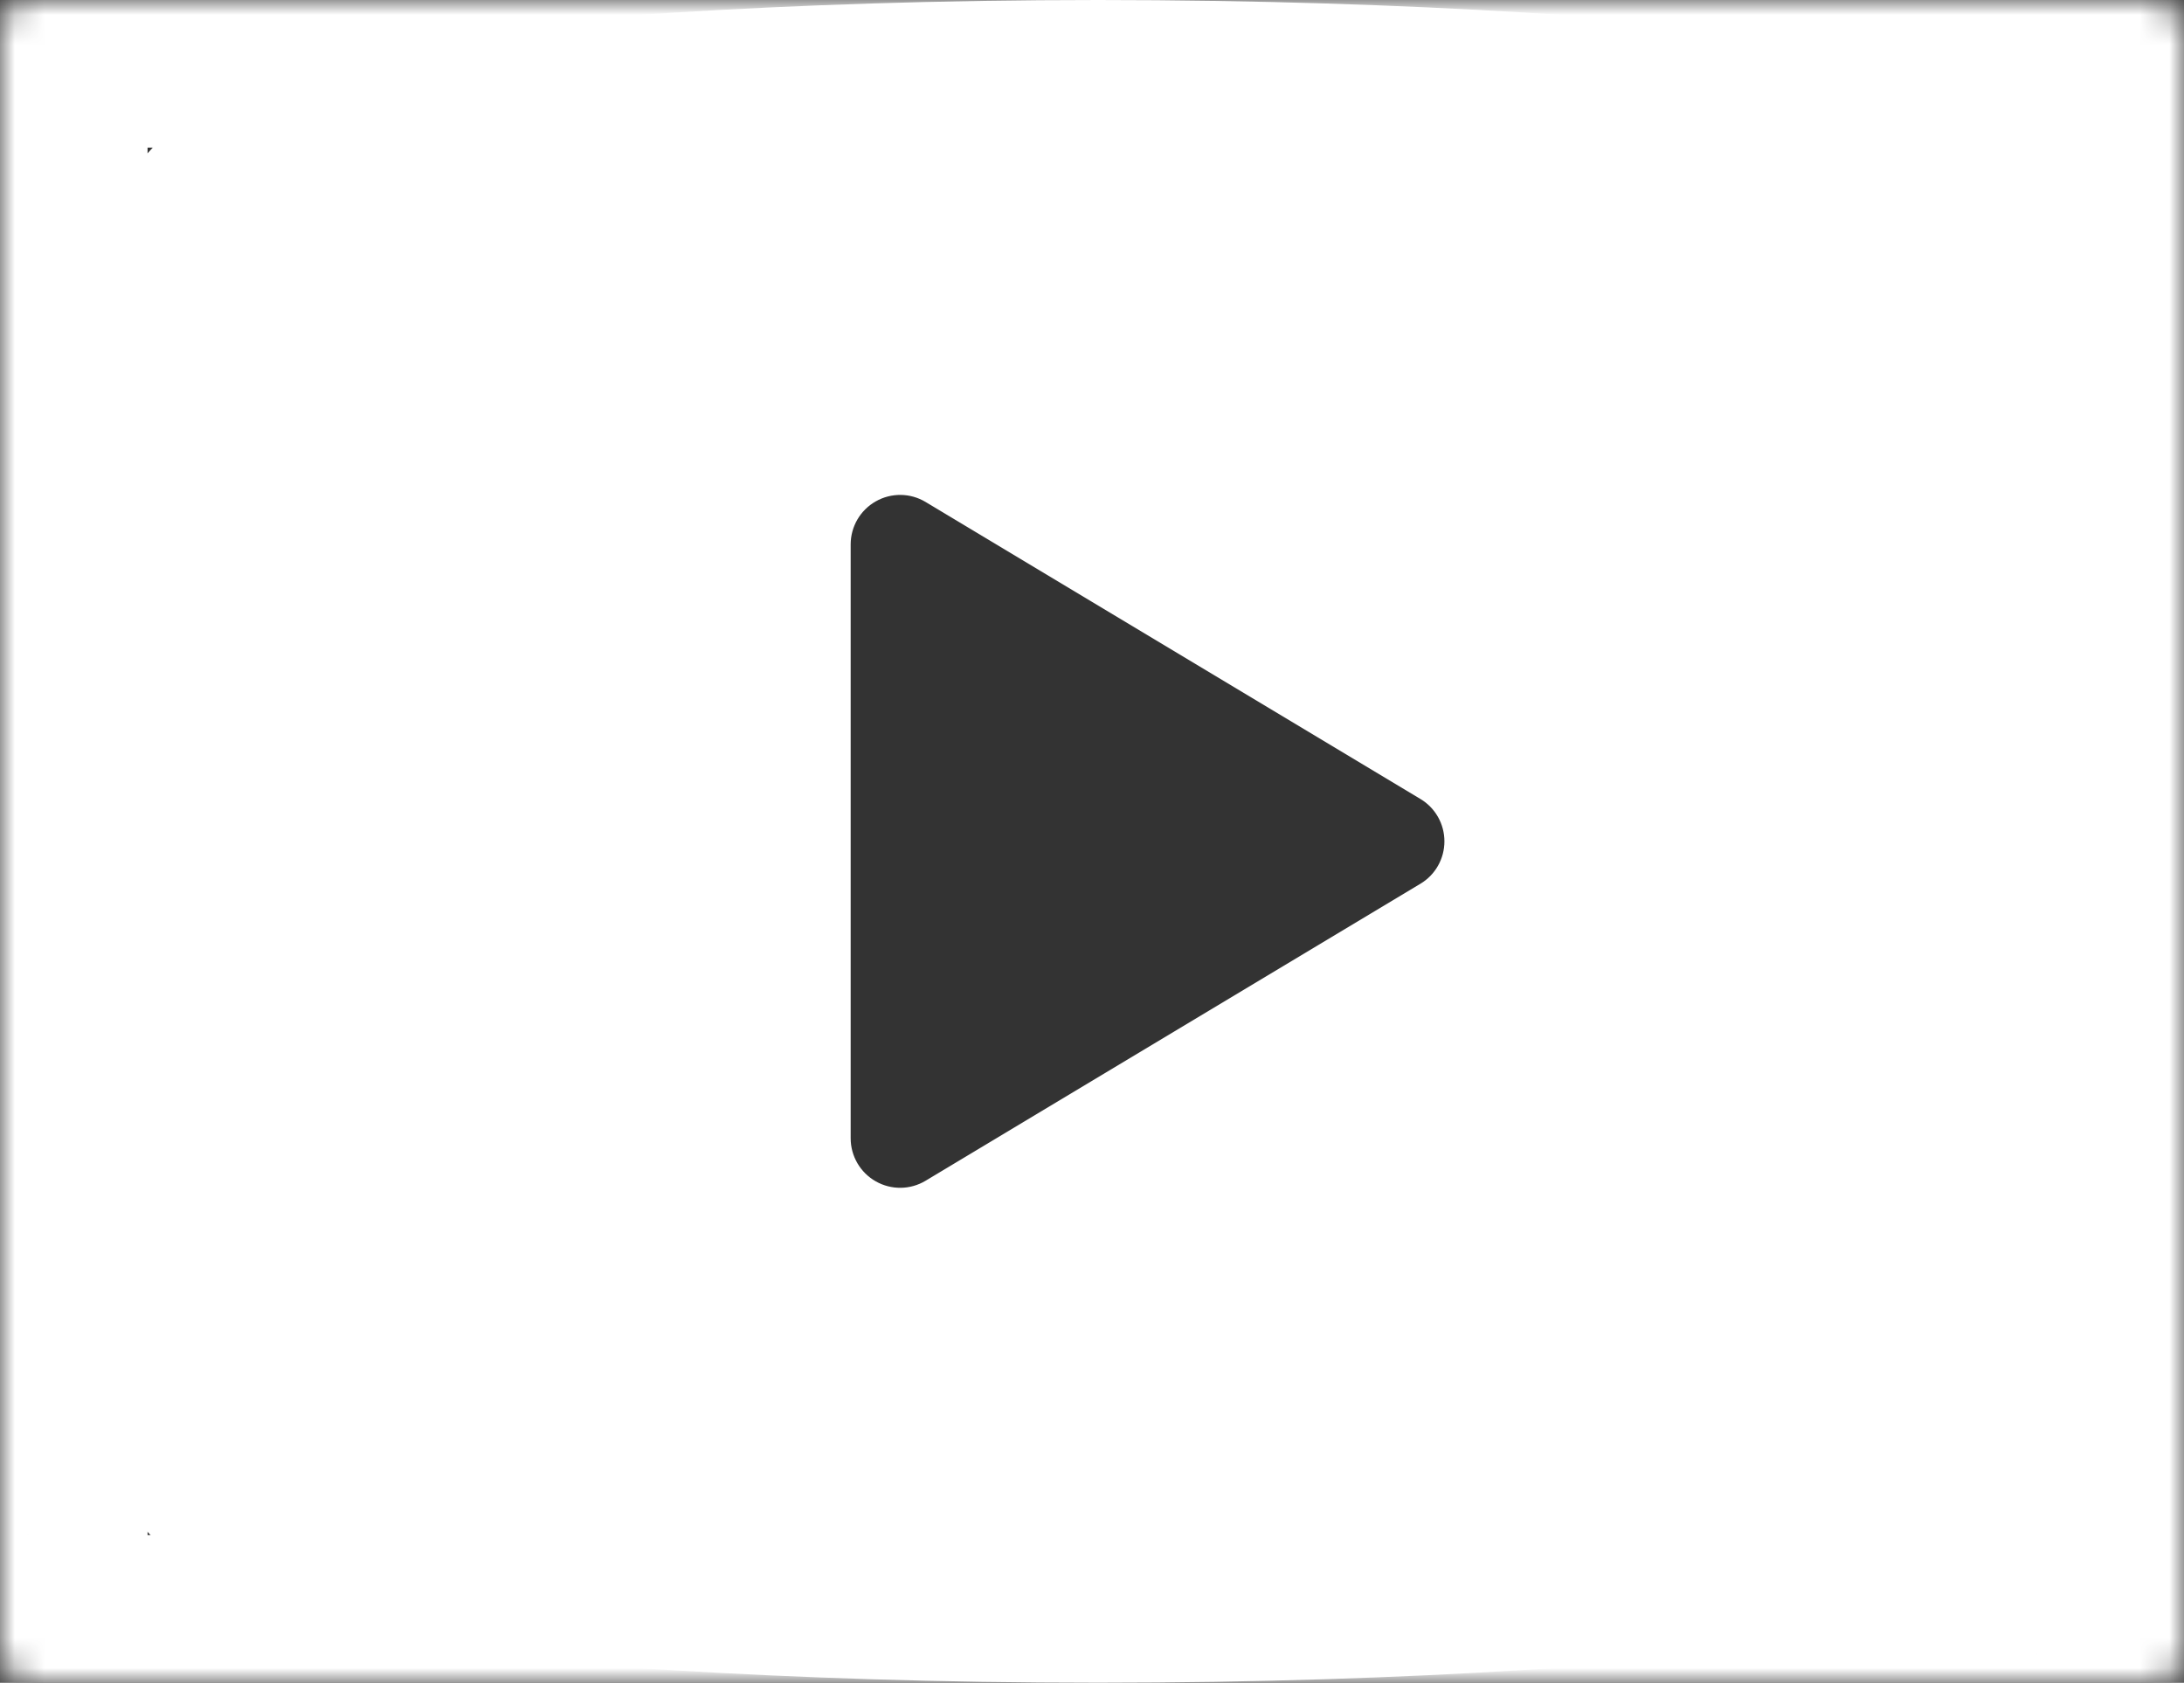<?xml version="1.0" encoding="UTF-8"?> <svg xmlns="http://www.w3.org/2000/svg" width="74" height="57" viewBox="0 0 74 57" fill="none"><rect x="0" y="0" width="74" height="57" fill="#333333" stroke="none"/><mask id="path-1-inside-1_3078_11133" fill="white"><rect width="74" height="57" rx="1"></rect></mask><rect width="74" height="57" rx="1" stroke="white" stroke-width="10" mask="url(#path-1-inside-1_3078_11133)"></rect><path fill-rule="evenodd" clip-rule="evenodd" d="M72.412 12.946C72.412 22.084 72.412 34.906 72.355 44.044V44.054C72.355 49.759 68.234 54.626 62.614 55.572C56.495 56.321 47.984 57 37.206 57C26.43 57 17.918 56.321 11.814 55.632C6.151 54.69 2 49.794 2 44.054C2 34.916 2 22.094 2.057 12.956C2.057 12.952 2.057 12.949 2.057 12.946C2.057 7.241 6.178 2.374 11.797 1.428C17.916 0.679 26.428 0 37.206 0C47.982 0 56.494 0.679 62.598 1.368C68.261 2.31 72.412 7.205 72.412 12.946ZM48.126 29.937L31.362 39.996C30.845 40.307 30.2 40.316 29.674 40.017C29.149 39.721 28.823 39.162 28.823 38.559V18.441C28.823 17.838 29.149 17.279 29.674 16.983C30.2 16.684 30.845 16.693 31.362 17.004L48.126 27.063C48.633 27.365 48.941 27.912 48.941 28.5C48.941 29.088 48.633 29.635 48.126 29.937Z" fill="white"></path></svg> 